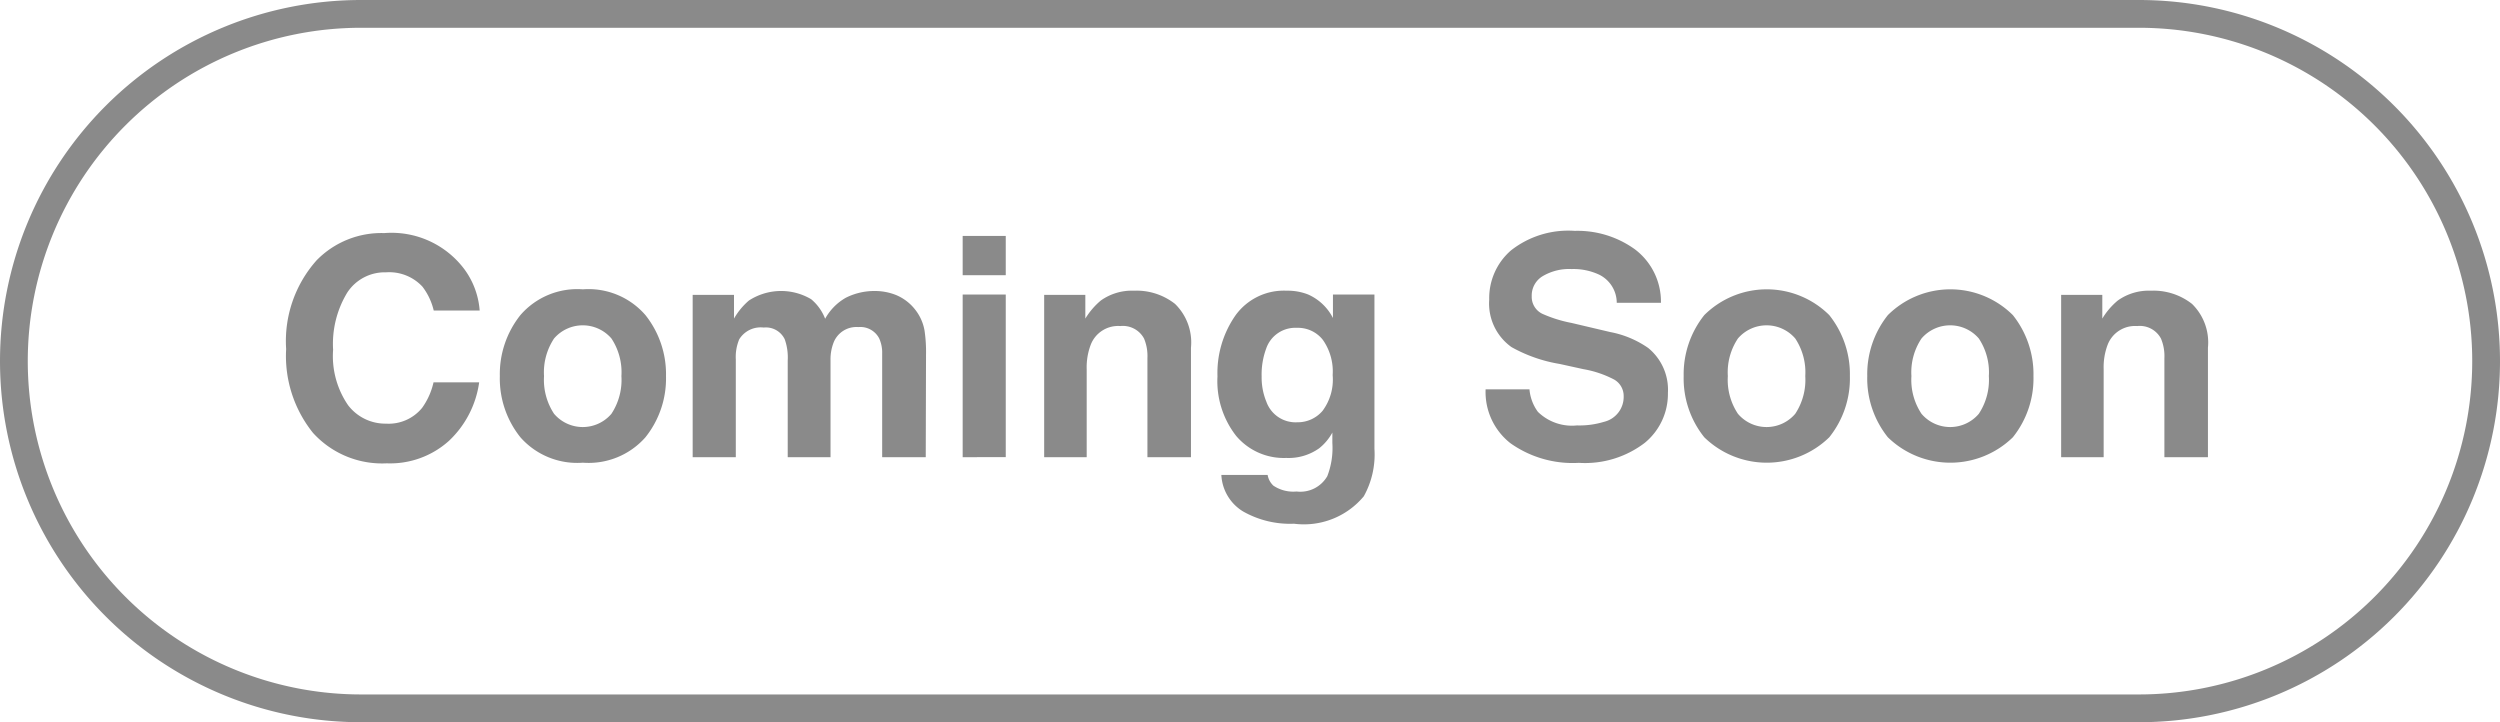 <svg id="レイヤー_1" data-name="レイヤー 1" xmlns="http://www.w3.org/2000/svg" viewBox="0 0 90 26"><defs><style>.cls-1{opacity:0.5;}.cls-2{fill:#161616;}</style></defs><title>btn_comingsoon</title><g class="cls-1"><path class="cls-2" d="M11.4,9.369A3.26,3.26,0,0,1,13.834,8.391a3.277,3.277,0,0,1,2.891,1.311,2.869,2.869,0,0,1,.543,1.477h-1.654a2.27,2.27,0,0,0-.406-.859,1.63,1.63,0,0,0-1.311-.516,1.613,1.613,0,0,0-1.395.728,3.558,3.558,0,0,0-.51,2.06,3.116,3.116,0,0,0,.539,1.995,1.686,1.686,0,0,0,1.367.664,1.553,1.553,0,0,0,1.299-.569,2.521,2.521,0,0,0,.41-.918H17.25a3.562,3.562,0,0,1-1.086,2.105,3.162,3.162,0,0,1-2.24.811,3.359,3.359,0,0,1-2.656-1.096,4.417,4.417,0,0,1-.967-3.019A4.371,4.371,0,0,1,11.4,9.369Z"/><path class="cls-2" d="M23.236,15.742a2.726,2.726,0,0,1-2.252.915,2.724,2.724,0,0,1-2.25-.915,3.388,3.388,0,0,1-.74-2.203,3.411,3.411,0,0,1,.74-2.195,2.706,2.706,0,0,1,2.25-.928,2.707,2.707,0,0,1,2.252.928,3.412,3.412,0,0,1,.74,2.195A3.388,3.388,0,0,1,23.236,15.742ZM22.012,14.896a2.215,2.215,0,0,0,.359-1.356,2.204,2.204,0,0,0-.359-1.354,1.362,1.362,0,0,0-2.066,0,2.203,2.203,0,0,0-.361,1.354,2.215,2.215,0,0,0,.361,1.356,1.356,1.356,0,0,0,2.066,0Z"/><path class="cls-2" d="M32.268,10.625a1.702,1.702,0,0,1,.682.526,1.684,1.684,0,0,1,.334.752,5.295,5.295,0,0,1,.053.865l-.01,3.69H31.758V12.731a1.243,1.243,0,0,0-.107-.548.764.764,0,0,0-.752-.408.882.882,0,0,0-.877.526,1.66,1.66,0,0,0-.123.671V16.459h-1.541V12.973a1.946,1.946,0,0,0-.107-.757.75.75,0,0,0-.758-.424.905.905,0,0,0-.881.424,1.642,1.642,0,0,0-.123.72V16.459H24.936V10.615h1.488v.854a2.466,2.466,0,0,1,.537-.65,2.126,2.126,0,0,1,2.24-.048,1.718,1.718,0,0,1,.504.704,1.952,1.952,0,0,1,.746-.757,2.282,2.282,0,0,1,1.053-.242A2.043,2.043,0,0,1,32.268,10.625Z"/><path class="cls-2" d="M36.207,9.906H34.656V8.493H36.207Zm-1.551.698H36.207v5.854H34.656Z"/><path class="cls-2" d="M42.301,10.94a1.938,1.938,0,0,1,.574,1.576V16.459H41.307v-3.561a1.633,1.633,0,0,0-.121-.709.863.863,0,0,0-.854-.451,1.056,1.056,0,0,0-1.061.661,2.283,2.283,0,0,0-.15.892v3.169H37.59V10.615h1.482v.854a2.644,2.644,0,0,1,.557-.65,1.929,1.929,0,0,1,1.193-.354A2.242,2.242,0,0,1,42.301,10.94Z"/><path class="cls-2" d="M47.086,10.599a1.838,1.838,0,0,1,.9.849V10.604h1.494v5.554a3.096,3.096,0,0,1-.383,1.708A2.803,2.803,0,0,1,46.584,18.854a3.422,3.422,0,0,1-1.83-.44,1.628,1.628,0,0,1-.785-1.316h1.666a.682.682,0,0,0,.209.387,1.29,1.29,0,0,0,.832.209,1.12,1.12,0,0,0,1.107-.553,2.815,2.815,0,0,0,.182-1.192v-.376a1.865,1.865,0,0,1-.473.564,1.899,1.899,0,0,1-1.188.349,2.243,2.243,0,0,1-1.801-.792,3.202,3.202,0,0,1-.674-2.146,3.628,3.628,0,0,1,.648-2.194,2.146,2.146,0,0,1,1.84-.889A2.021,2.021,0,0,1,47.086,10.599Zm.521,4.198a1.884,1.884,0,0,0,.369-1.292,1.978,1.978,0,0,0-.352-1.268,1.139,1.139,0,0,0-.938-.435,1.106,1.106,0,0,0-1.107.757,2.686,2.686,0,0,0-.16.994,2.289,2.289,0,0,0,.17.908,1.116,1.116,0,0,0,1.113.741A1.174,1.174,0,0,0,47.607,14.796Z"/><path class="cls-2" d="M55.061,14.015a1.596,1.596,0,0,0,.303.811,1.753,1.753,0,0,0,1.408.489,3.031,3.031,0,0,0,.971-.129.922.922,0,0,0,.709-.918.679.679,0,0,0-.348-.607,3.754,3.754,0,0,0-1.1-.371l-.857-.188a5.313,5.313,0,0,1-1.734-.607,1.927,1.927,0,0,1-.801-1.713,2.271,2.271,0,0,1,.783-1.767,3.334,3.334,0,0,1,2.299-.704,3.529,3.529,0,0,1,2.162.664,2.36,2.36,0,0,1,.938,1.925H58.203a1.133,1.133,0,0,0-.639-1.015,2.192,2.192,0,0,0-.986-.199,1.872,1.872,0,0,0-1.045.258.813.813,0,0,0-.391.72.677.677,0,0,0,.385.634,4.746,4.746,0,0,0,1.051.328l1.391.328a3.535,3.535,0,0,1,1.369.575,1.94,1.94,0,0,1,.707,1.617A2.274,2.274,0,0,1,59.207,15.946a3.545,3.545,0,0,1-2.369.717,3.879,3.879,0,0,1-2.461-.706,2.34,2.34,0,0,1-.895-1.942Z"/><path class="cls-2" d="M65.854,15.742a3.224,3.224,0,0,1-4.5,0,3.389,3.389,0,0,1-.742-2.203,3.413,3.413,0,0,1,.742-2.195,3.191,3.191,0,0,1,4.5,0,3.413,3.413,0,0,1,.742,2.195A3.389,3.389,0,0,1,65.854,15.742ZM64.629,14.896a2.215,2.215,0,0,0,.361-1.356,2.203,2.203,0,0,0-.361-1.354,1.36,1.36,0,0,0-2.064,0,2.19,2.19,0,0,0-.363,1.354,2.202,2.202,0,0,0,.363,1.356,1.354,1.354,0,0,0,2.064,0Z"/><path class="cls-2" d="M72.463,15.742a3.224,3.224,0,0,1-4.5,0,3.389,3.389,0,0,1-.742-2.203,3.413,3.413,0,0,1,.742-2.195,3.191,3.191,0,0,1,4.5,0,3.413,3.413,0,0,1,.742,2.195A3.389,3.389,0,0,1,72.463,15.742ZM71.238,14.896a2.215,2.215,0,0,0,.361-1.356,2.203,2.203,0,0,0-.361-1.354,1.36,1.36,0,0,0-2.064,0,2.19,2.19,0,0,0-.363,1.354,2.202,2.202,0,0,0,.363,1.356,1.354,1.354,0,0,0,2.064,0Z"/><path class="cls-2" d="M78.912,10.94a1.938,1.938,0,0,1,.574,1.576V16.459H77.918v-3.561a1.63,1.63,0,0,0-.123-.709.861.861,0,0,0-.854-.451,1.058,1.058,0,0,0-1.061.661,2.285,2.285,0,0,0-.148.892v3.169H74.201V10.615h1.482v.854a2.564,2.564,0,0,1,.557-.65,1.923,1.923,0,0,1,1.191-.354A2.247,2.247,0,0,1,78.912,10.94Z"/></g><g class="cls-1"><path class="cls-2" d="M77,1a12,12,0,0,1,0,24H13a12,12,0,0,1,0-24H77m0-1H13a13,13,0,0,0,0,26H77A13,13,0,0,0,77,0Z"/></g></svg>